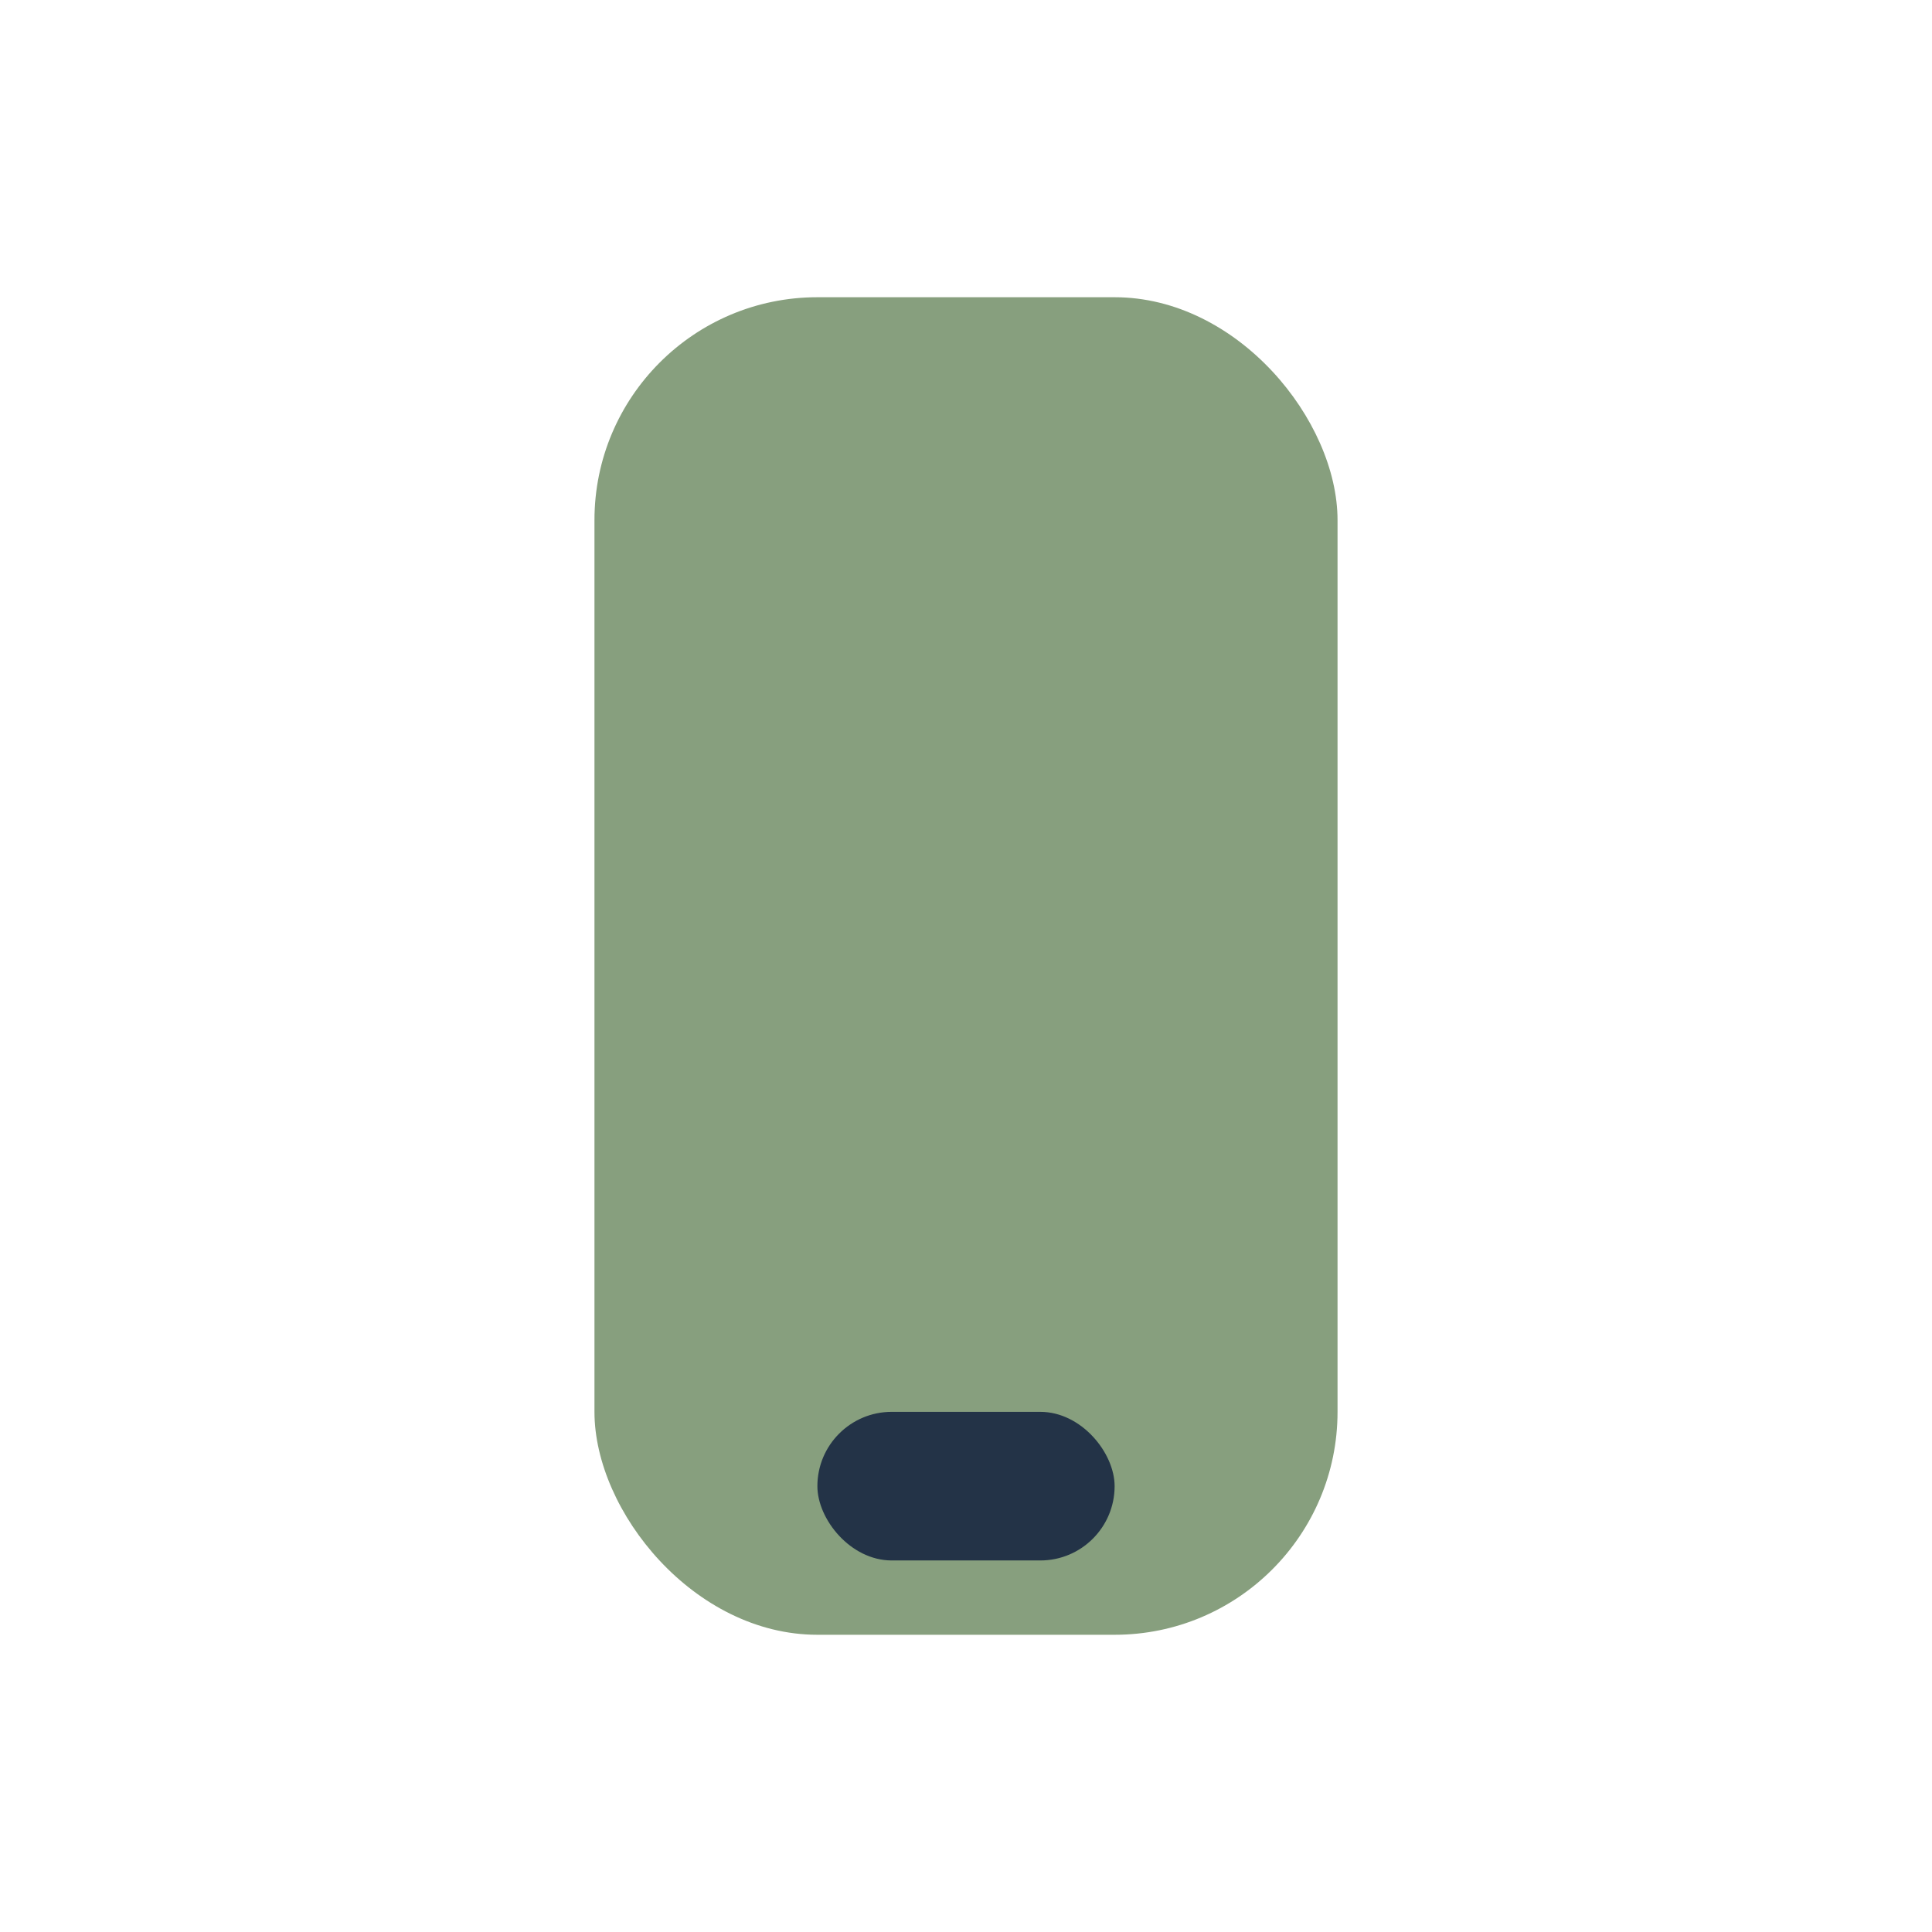 <?xml version="1.0" encoding="UTF-8"?>
<svg xmlns="http://www.w3.org/2000/svg" width="26" height="26" viewBox="0 0 26 26"><rect x="8" y="4" width="10" height="18" rx="3" fill="#879F7E"/><rect x="11" y="19" width="4" height="2" rx="1" fill="#233347"/></svg>